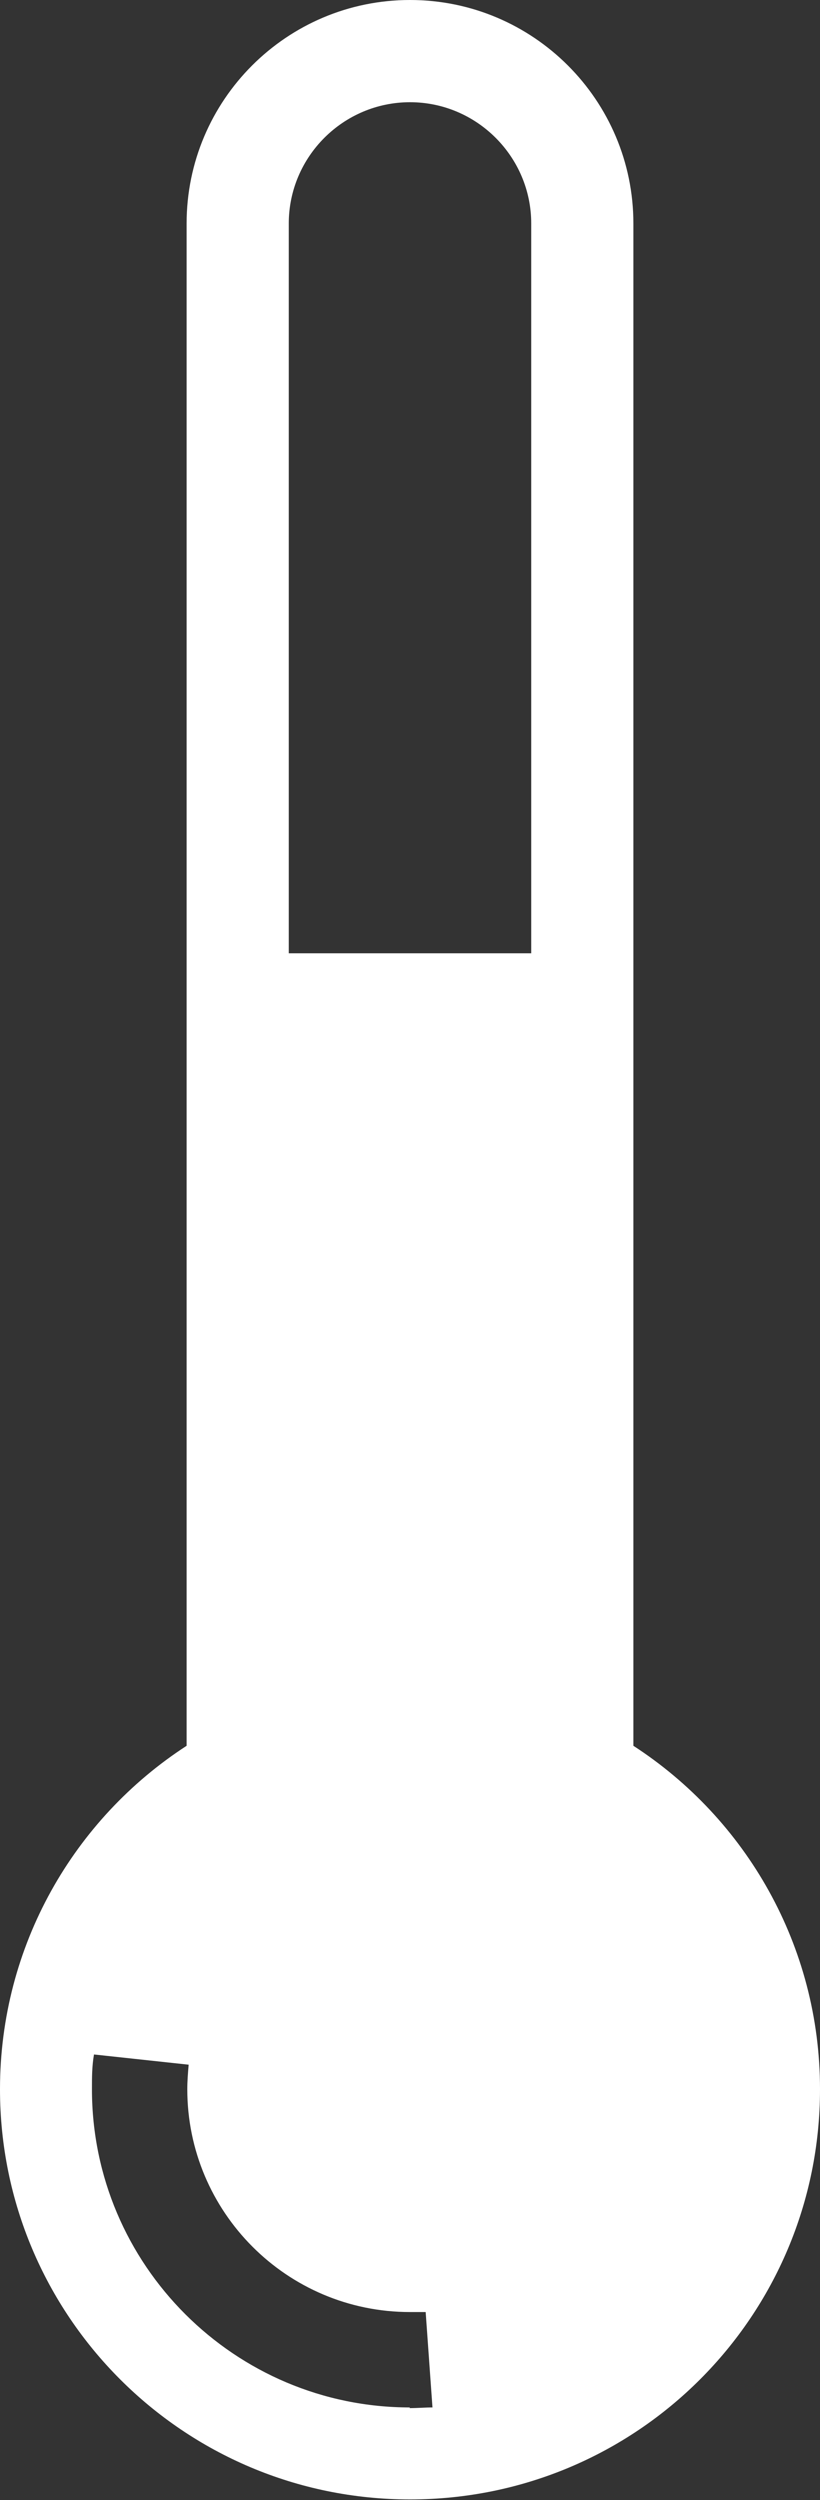 <?xml version="1.0" encoding="UTF-8"?>
<svg id="_レイヤー_2" data-name="レイヤー_2" xmlns="http://www.w3.org/2000/svg" viewBox="0 0 12.04 36.69">
  <rect x="0" y="0" width="12.04" height="36.69" fill="#333333" stroke="none"/>
  <defs>
    <style>
      .cls-1 {
        fill: #fff;
      }
    </style>
  </defs>
  <g id="_レイヤー_1-2" data-name="レイヤー_1">
    <path class="cls-1" d="M9.3,25.63V3.28c0-1.81-1.47-3.28-3.28-3.28s-3.28,1.47-3.28,3.28v22.34c-1.65,1.07-2.74,2.93-2.74,5.04,0,3.32,2.69,6.02,6.02,6.02s6.02-2.69,6.02-6.02c0-2.11-1.09-3.97-2.74-5.04ZM6.02,35.33c-2.57,0-4.67-2.09-4.67-4.67,0-.17,0-.34.03-.51l1.39.15c-.01.12-.02.24-.02.36,0,1.8,1.46,3.27,3.27,3.27.08,0,.16,0,.23,0l.1,1.4c-.11,0-.22.01-.34.01ZM7.8,13.99h-3.56V3.28c0-.98.8-1.78,1.78-1.78s1.78.8,1.78,1.78v10.71Z"/>
  </g>
</svg>